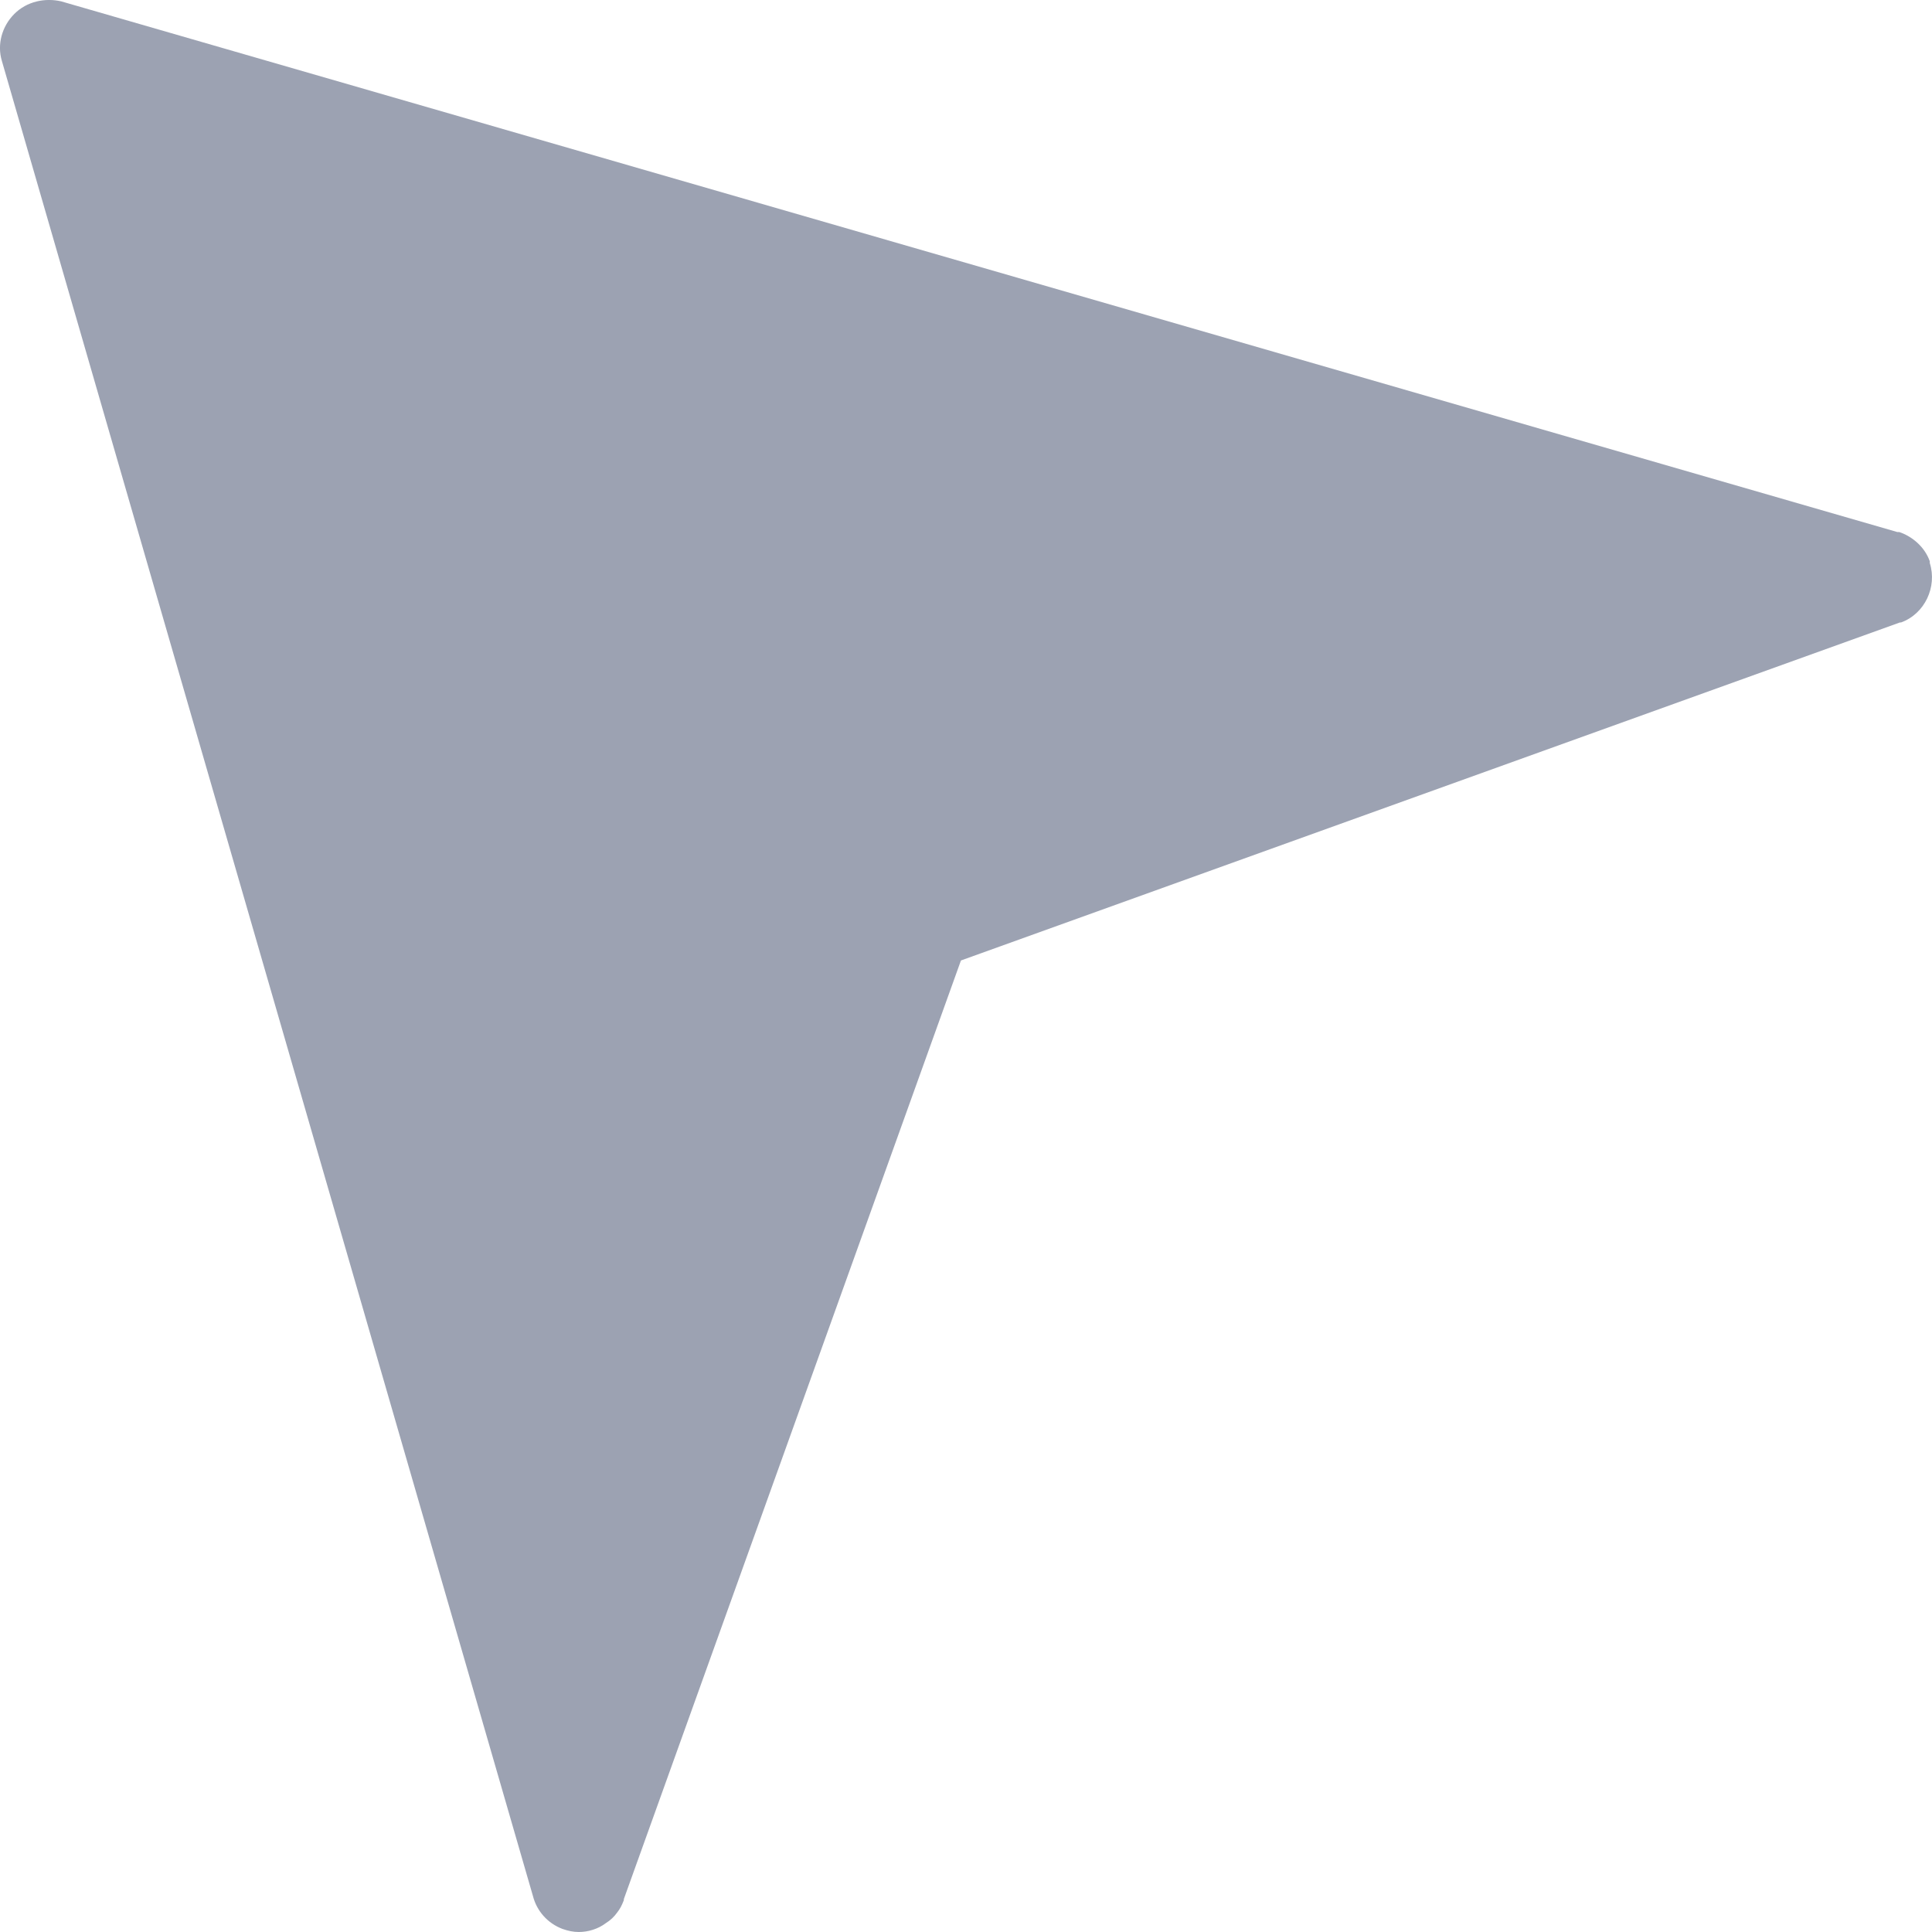<?xml version="1.0" encoding="UTF-8"?> <svg xmlns="http://www.w3.org/2000/svg" width="21" height="21" viewBox="0 0 21 21" fill="none"> <path d="M20.977 6.104C20.923 5.947 20.788 5.832 20.644 5.783H20.623L0.666 0.015C0.489 -0.026 0.292 0.015 0.156 0.151C0.02 0.287 -0.033 0.484 0.02 0.661L5.794 20.613C5.835 20.77 5.95 20.905 6.115 20.967C6.176 20.988 6.23 21 6.291 21C6.394 21 6.501 20.967 6.583 20.905C6.637 20.872 6.678 20.831 6.707 20.79C6.74 20.749 6.76 20.708 6.781 20.654V20.642L10.445 10.44L20.651 6.766H20.663C20.922 6.672 21.058 6.379 20.976 6.12C20.976 6.116 20.976 6.116 20.976 6.103L20.977 6.104Z" fill="#9CA2B2"></path> </svg> 